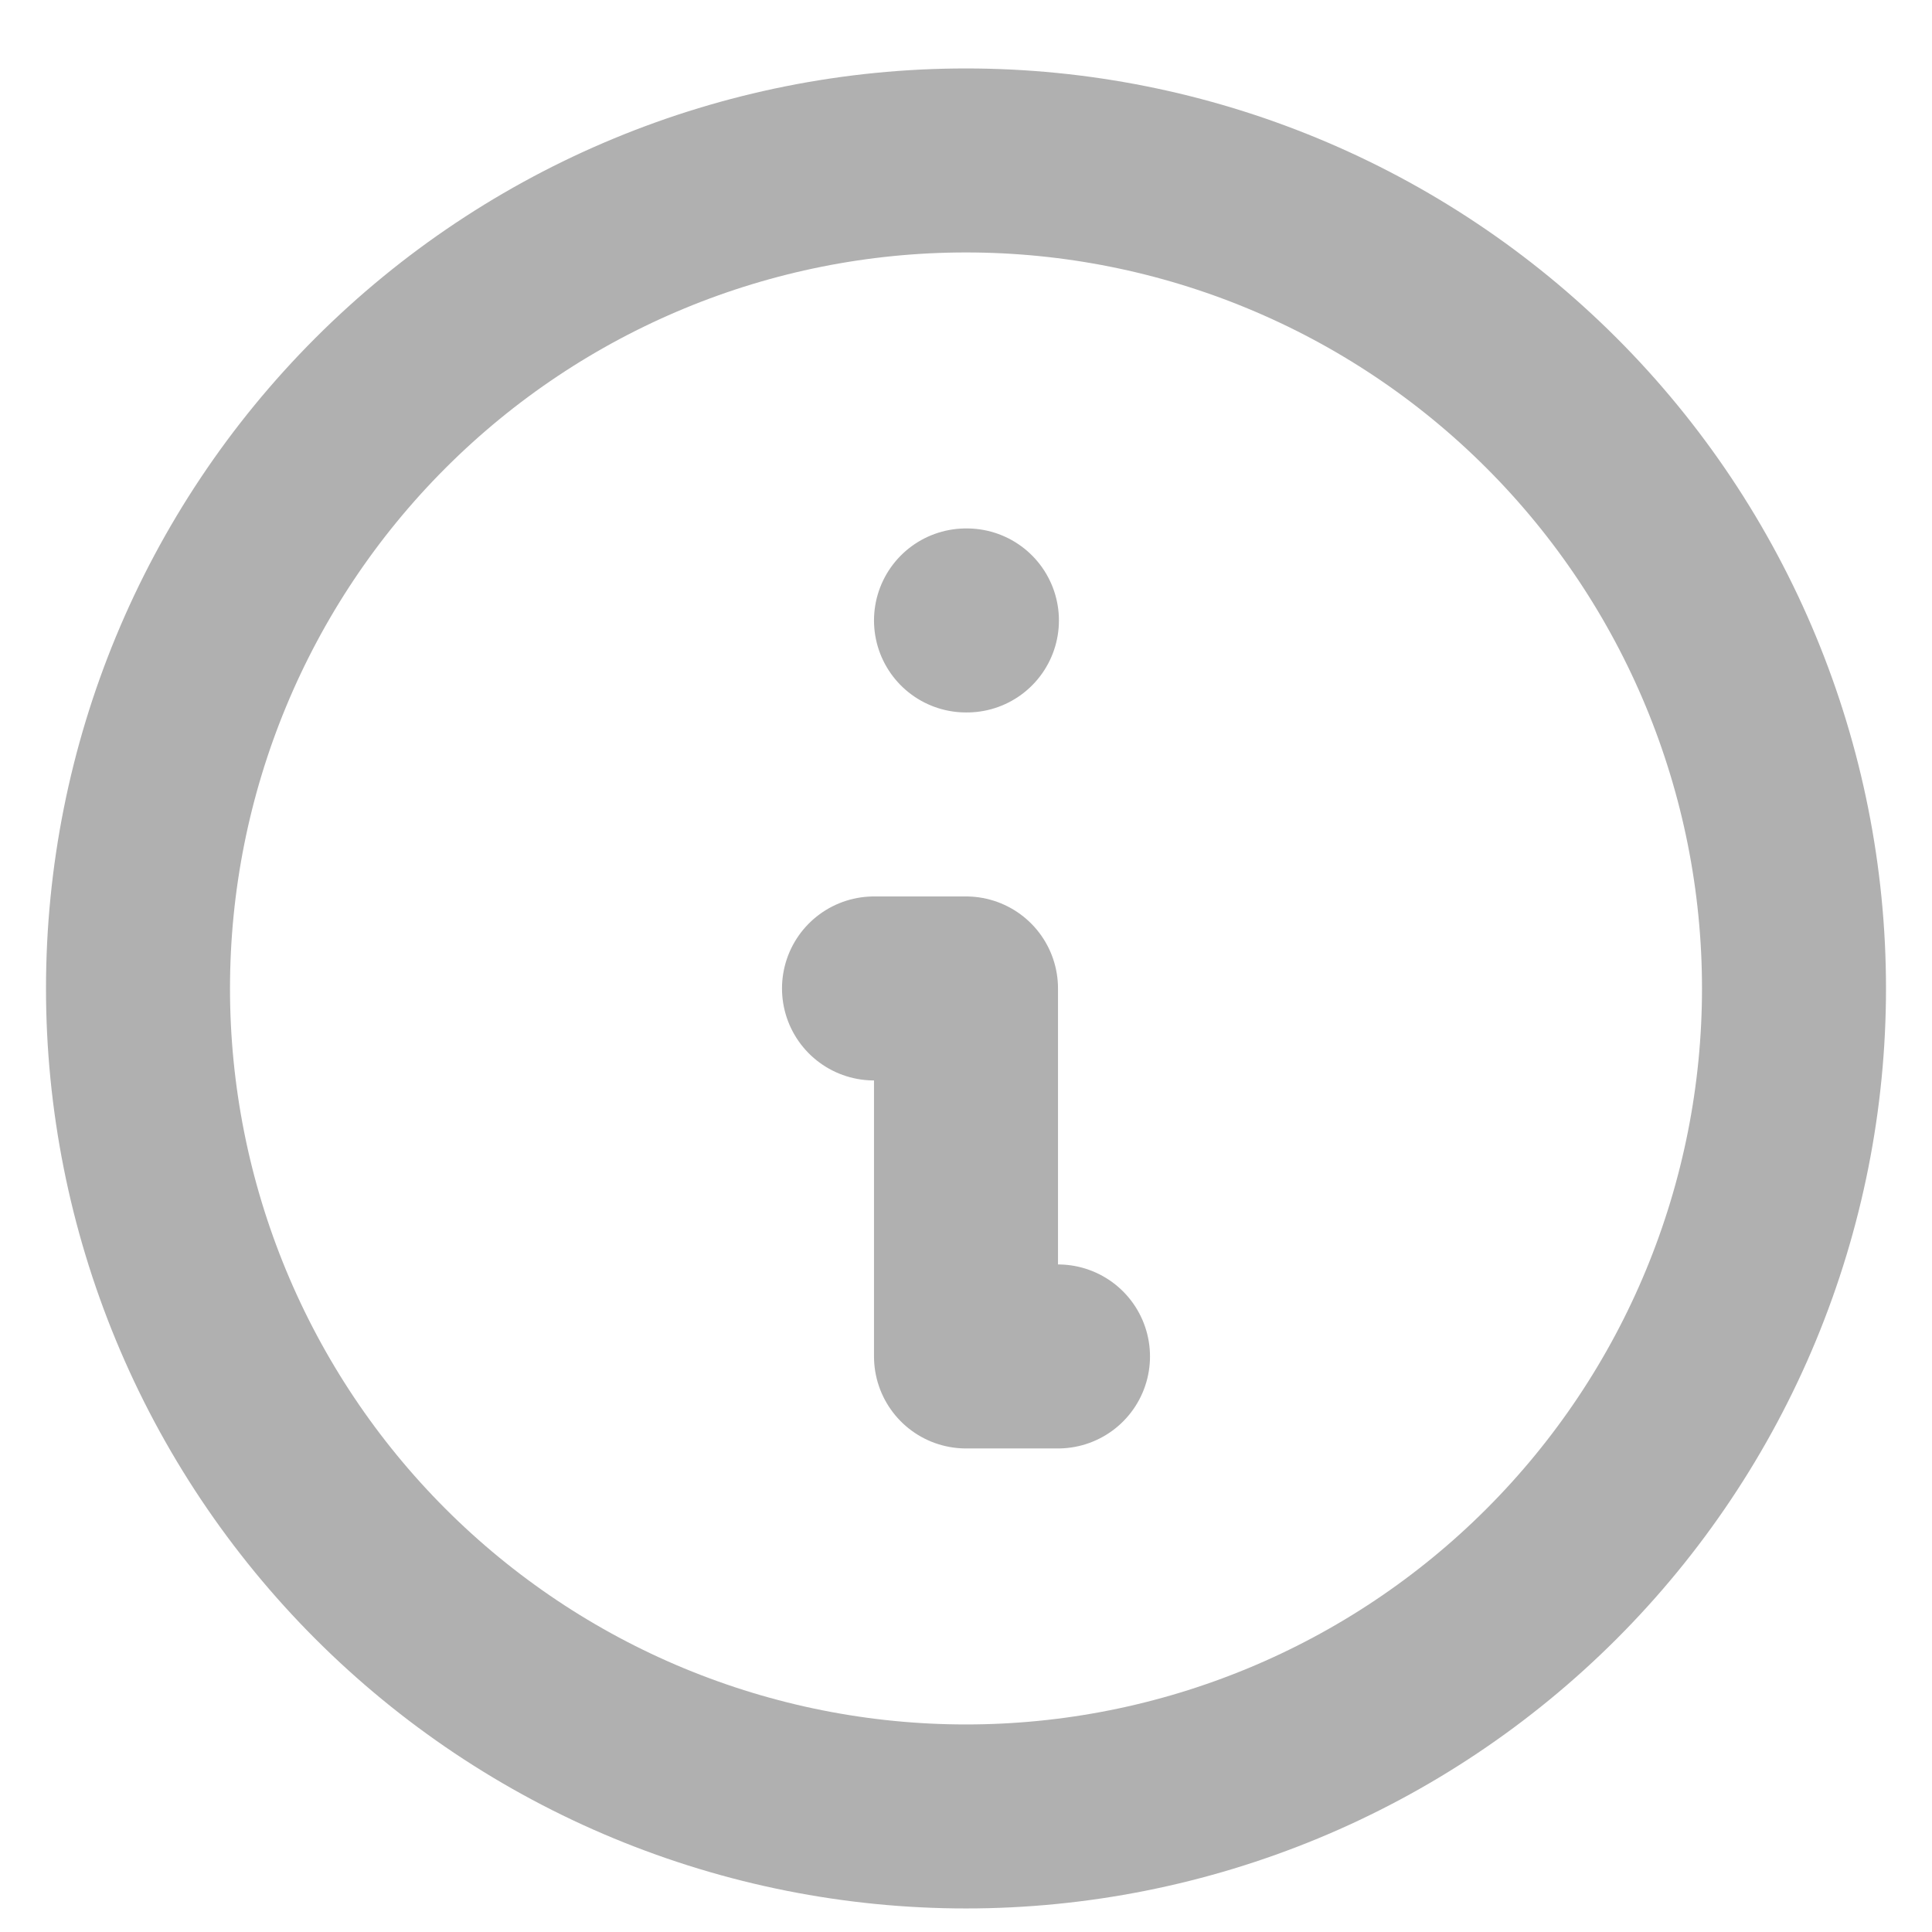 <svg width="21" height="21" viewBox="0 0 21 21" fill="none" xmlns="http://www.w3.org/2000/svg">
<path d="M11.5 14.744H10.5V10.744H9.5M10.5 6.744H10.51M19.5 10.744C19.5 11.926 19.267 13.096 18.815 14.188C18.363 15.28 17.7 16.272 16.864 17.108C16.028 17.944 15.036 18.607 13.944 19.059C12.852 19.511 11.682 19.744 10.5 19.744C9.318 19.744 8.148 19.511 7.056 19.059C5.964 18.607 4.972 17.944 4.136 17.108C3.3 16.272 2.637 15.28 2.185 14.188C1.733 13.096 1.5 11.926 1.5 10.744C1.5 8.357 2.448 6.068 4.136 4.38C5.824 2.692 8.113 1.744 10.5 1.744C12.887 1.744 15.176 2.692 16.864 4.38C18.552 6.068 19.5 8.357 19.5 10.744Z" stroke="#B0B0B0" stroke-width="2" stroke-linecap="round" stroke-linejoin="round"/>
</svg>
